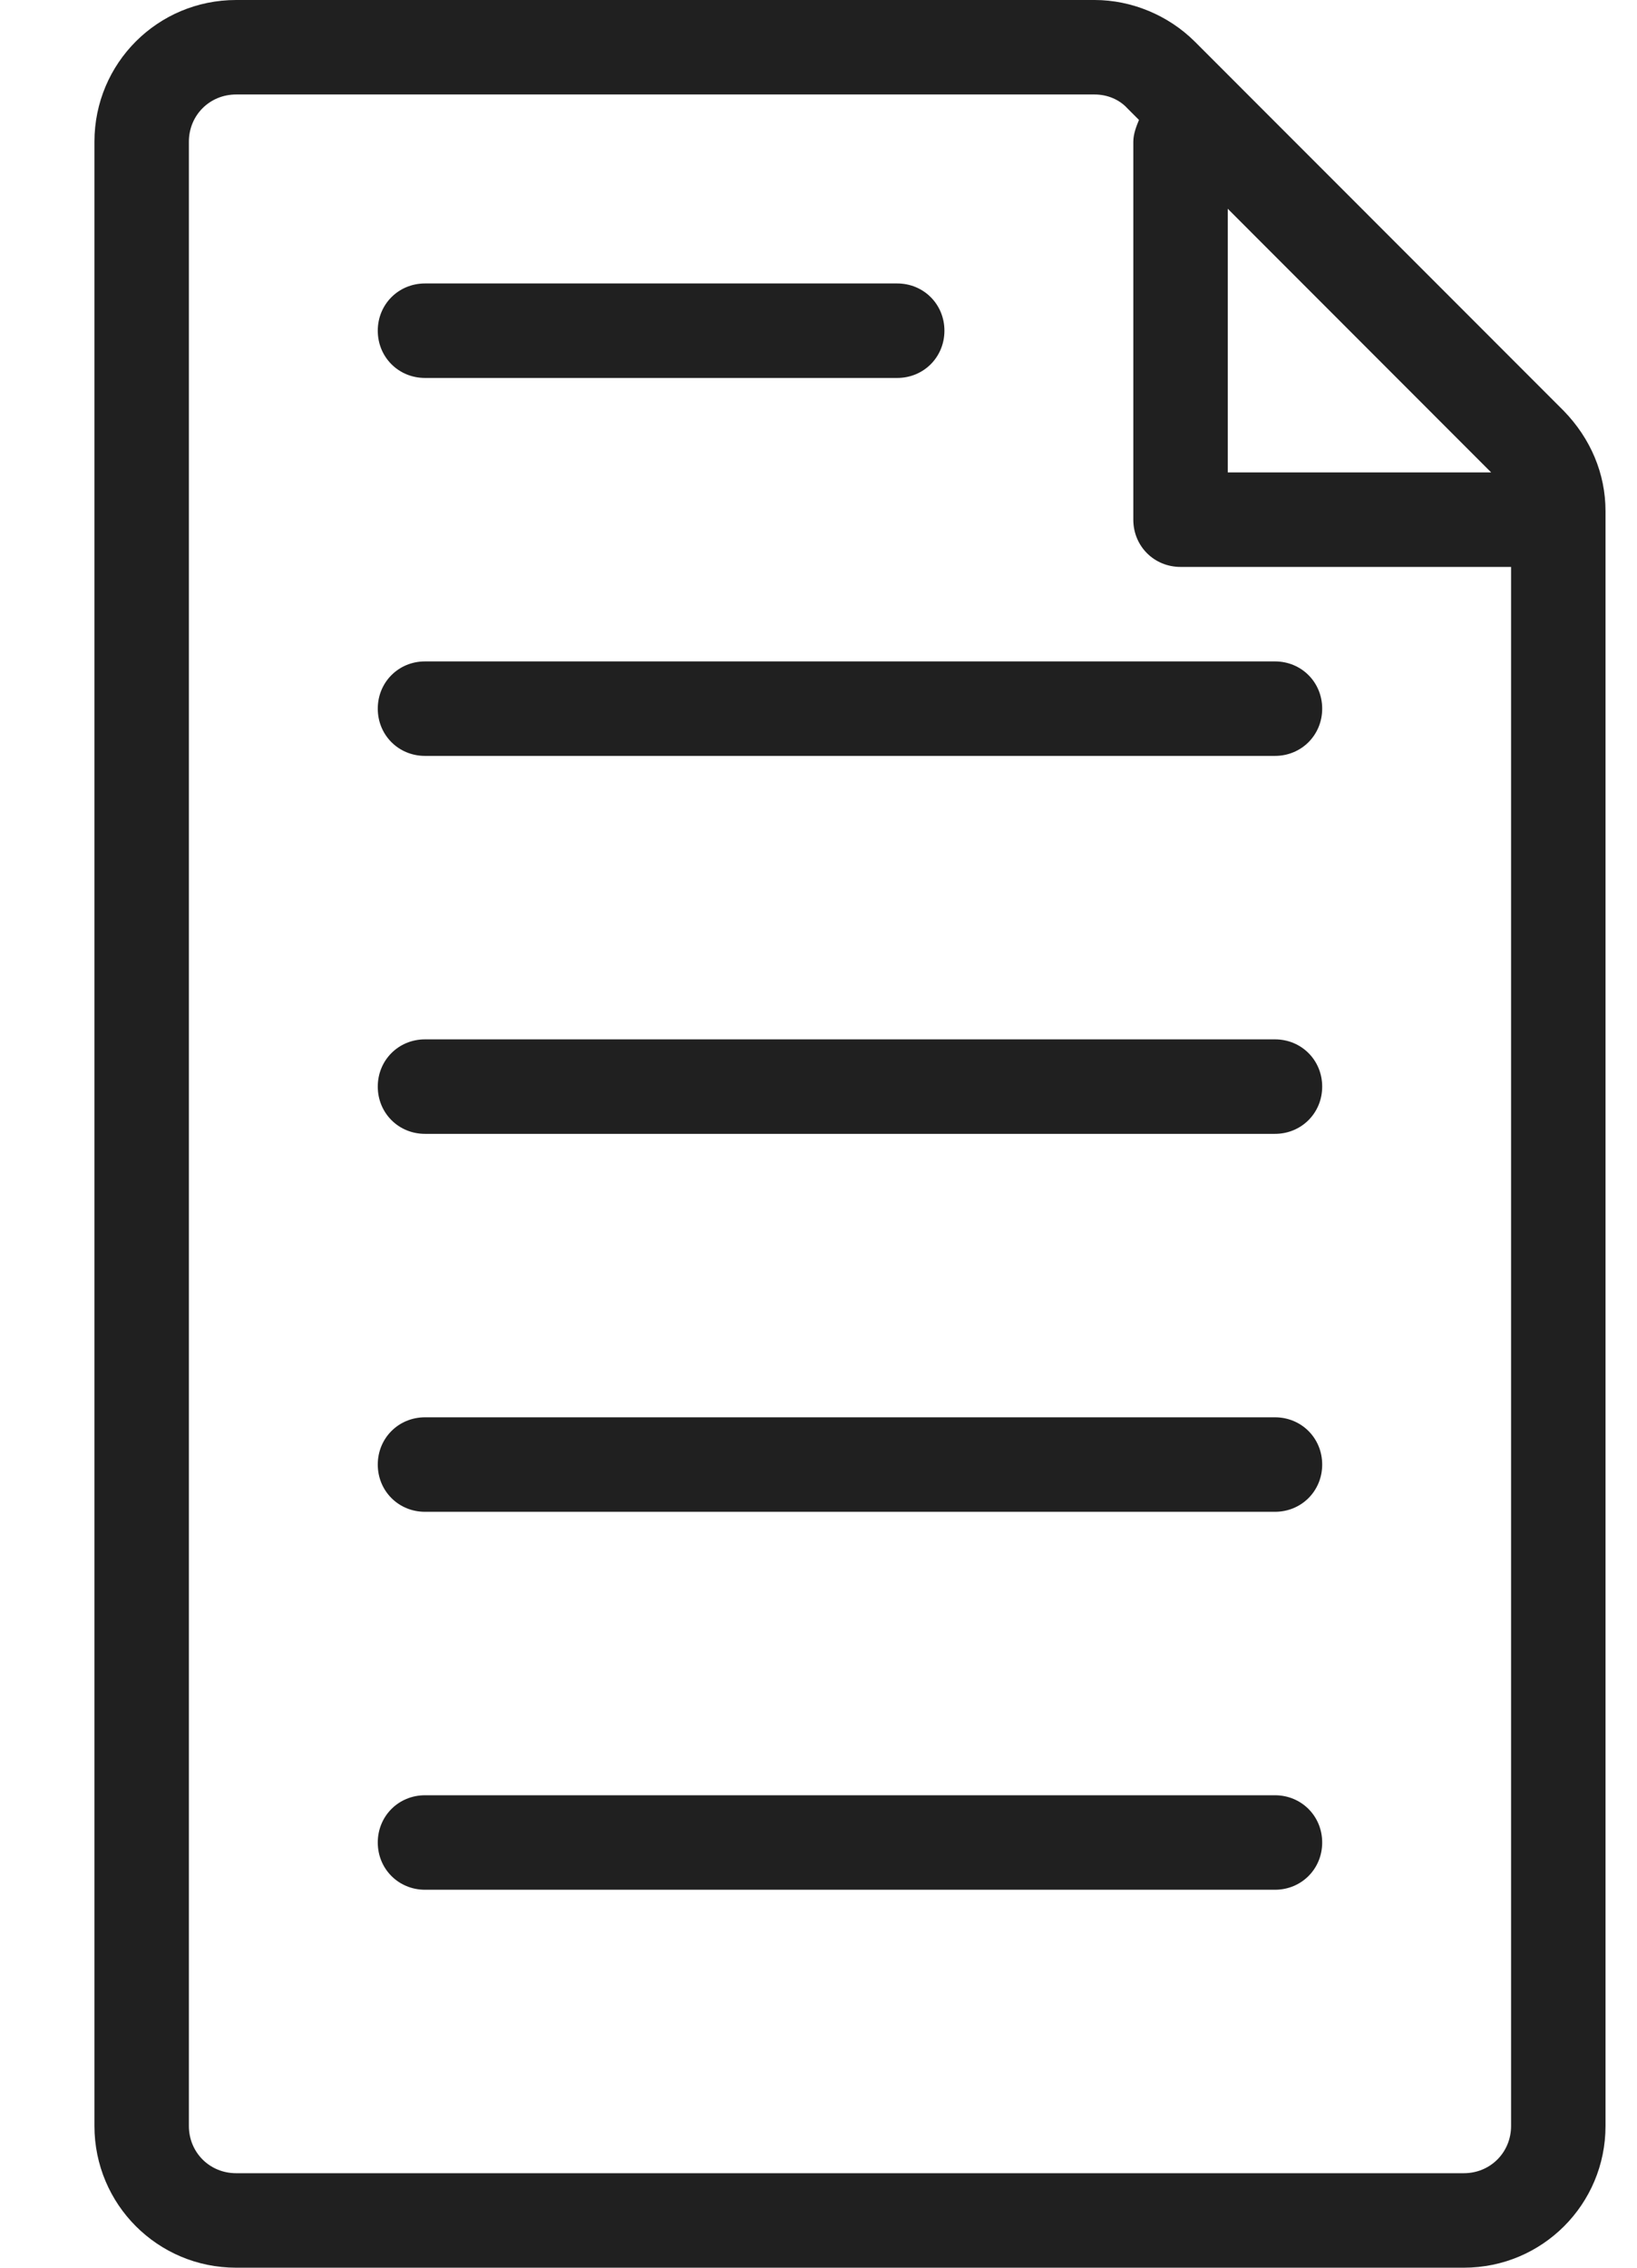 <svg width="13" height="18" viewBox="0 0 13 18" fill="none" xmlns="http://www.w3.org/2000/svg">
<g id="ICON">
<path id="Vector" d="M12.42 3.263L9.488 0.33C9.277 0.12 8.985 -1.43985e-06 8.693 -1.38871e-06L1.875 -1.96701e-07C1.252 -8.78599e-08 0.75 0.502 0.75 1.125L0.75 16.875C0.75 17.497 1.252 18 1.875 18L11.625 18C12.248 18 12.75 17.497 12.75 16.875L12.75 4.058C12.75 3.757 12.63 3.48 12.42 3.263ZM9.75 1.657L11.842 3.75L9.75 3.75L9.75 1.657ZM11.625 17.25L1.875 17.25C1.665 17.25 1.5 17.085 1.5 16.875L1.5 1.125C1.5 0.915 1.665 0.75 1.875 0.75L8.693 0.75C8.79 0.75 8.887 0.787 8.955 0.862L9.045 0.952C9.023 1.005 9 1.065 9 1.125L9 4.125C9 4.335 9.165 4.5 9.375 4.5L12 4.5L12 16.875C12 17.085 11.835 17.25 11.625 17.25ZM3 2.625C3 2.415 3.165 2.25 3.375 2.25L7.125 2.25C7.335 2.25 7.5 2.415 7.5 2.625C7.5 2.835 7.335 3 7.125 3L3.375 3C3.165 3 3 2.835 3 2.625ZM10.5 5.625C10.5 5.835 10.335 6 10.125 6L3.375 6C3.165 6 3 5.835 3 5.625C3 5.415 3.165 5.25 3.375 5.25L10.125 5.25C10.335 5.25 10.5 5.415 10.5 5.625ZM10.5 8.625C10.5 8.835 10.335 9 10.125 9L3.375 9C3.165 9 3 8.835 3 8.625C3 8.415 3.165 8.25 3.375 8.25L10.125 8.25C10.335 8.25 10.5 8.415 10.5 8.625ZM10.5 11.625C10.5 11.835 10.335 12 10.125 12L3.375 12C3.165 12 3 11.835 3 11.625C3 11.415 3.165 11.25 3.375 11.25L10.125 11.25C10.335 11.25 10.5 11.415 10.5 11.625ZM10.5 14.625C10.5 14.835 10.335 15 10.125 15L3.375 15C3.165 15 3 14.835 3 14.625C3 14.415 3.165 14.25 3.375 14.25L10.125 14.25C10.335 14.25 10.5 14.415 10.5 14.625Z" fill="#202020"/>
</g>
</svg>
